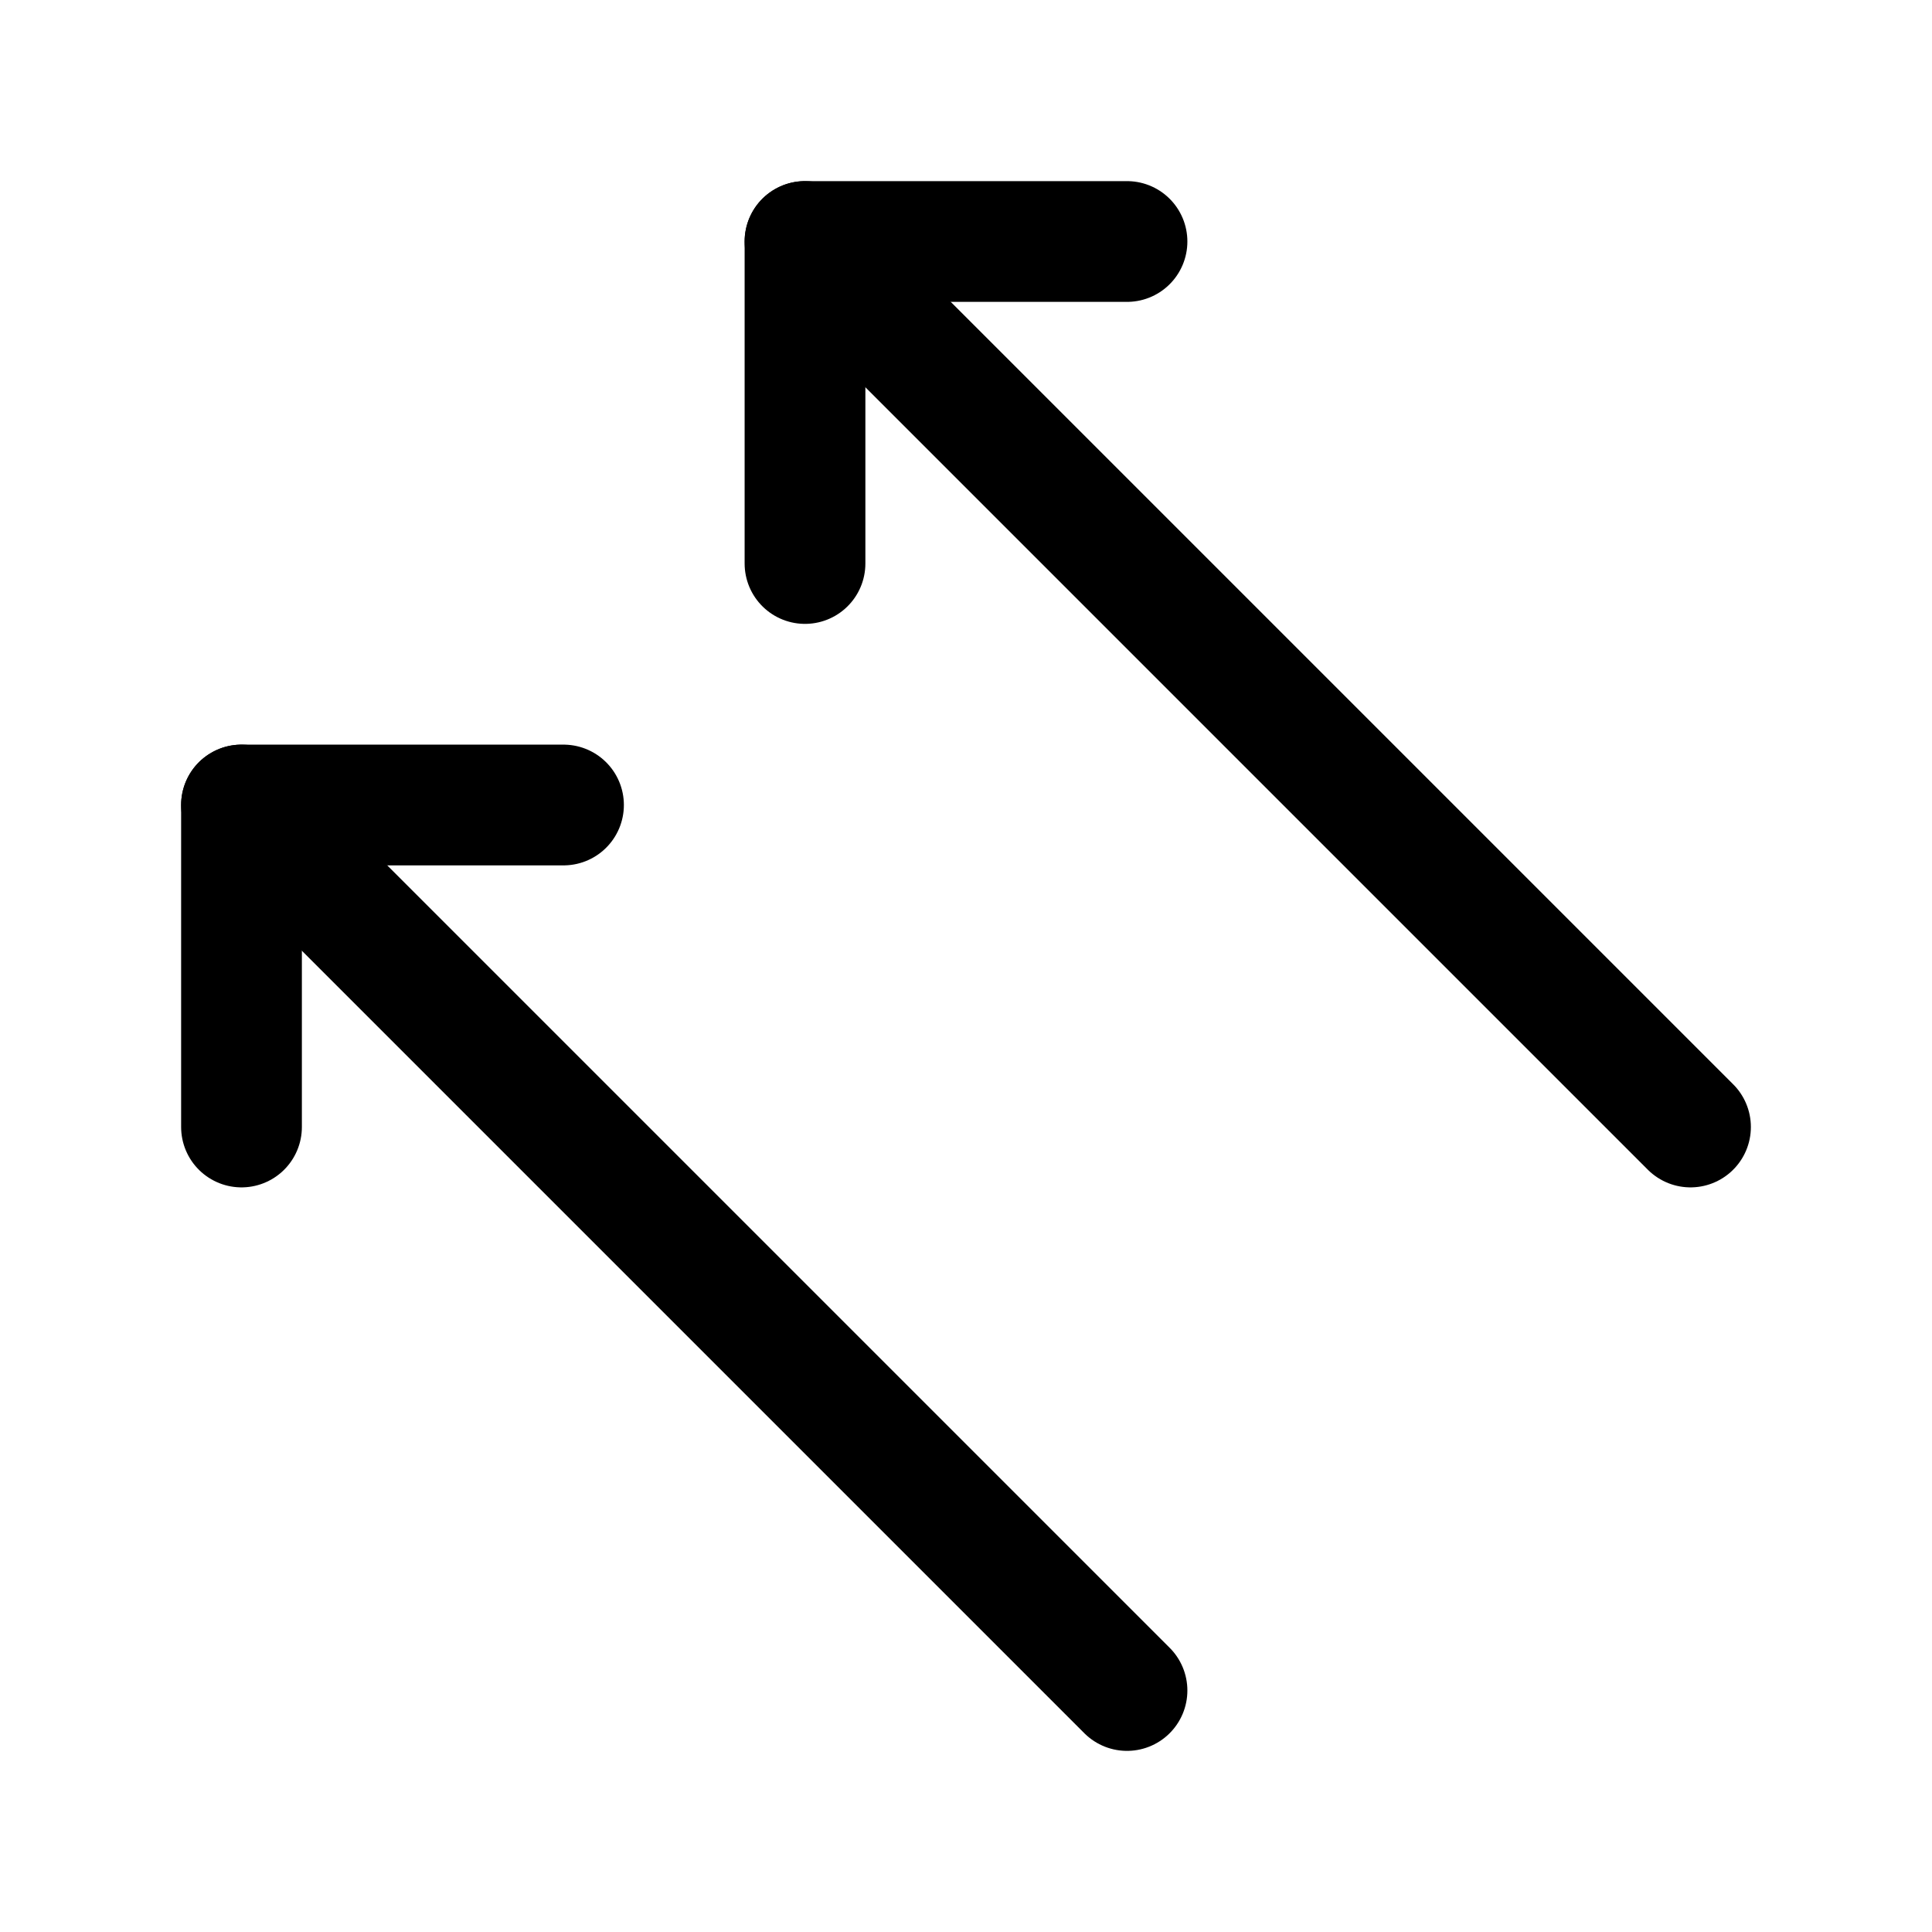 <?xml version="1.0" encoding="utf-8"?>
<svg fill="#000000" width="800px" height="800px" viewBox="0 0 24 24" id="left-top-double-arrow" xmlns="http://www.w3.org/2000/svg" class="icon line"><polyline id="primary" points="14 3 10 3 10 7" style="fill: none; stroke: rgb(0, 0, 0); stroke-linecap: round; stroke-linejoin: round; stroke-width: 1.5;"></polyline><path id="primary-2" data-name="primary" d="M10,3,21,14m-7,7L3,10" style="fill: none; stroke: rgb(0, 0, 0); stroke-linecap: round; stroke-linejoin: round; stroke-width: 1.5;"></path><polyline id="primary-3" data-name="primary" points="7 10 3 10 3 14" style="fill: none; stroke: rgb(0, 0, 0); stroke-linecap: round; stroke-linejoin: round; stroke-width: 1.5;"></polyline></svg>